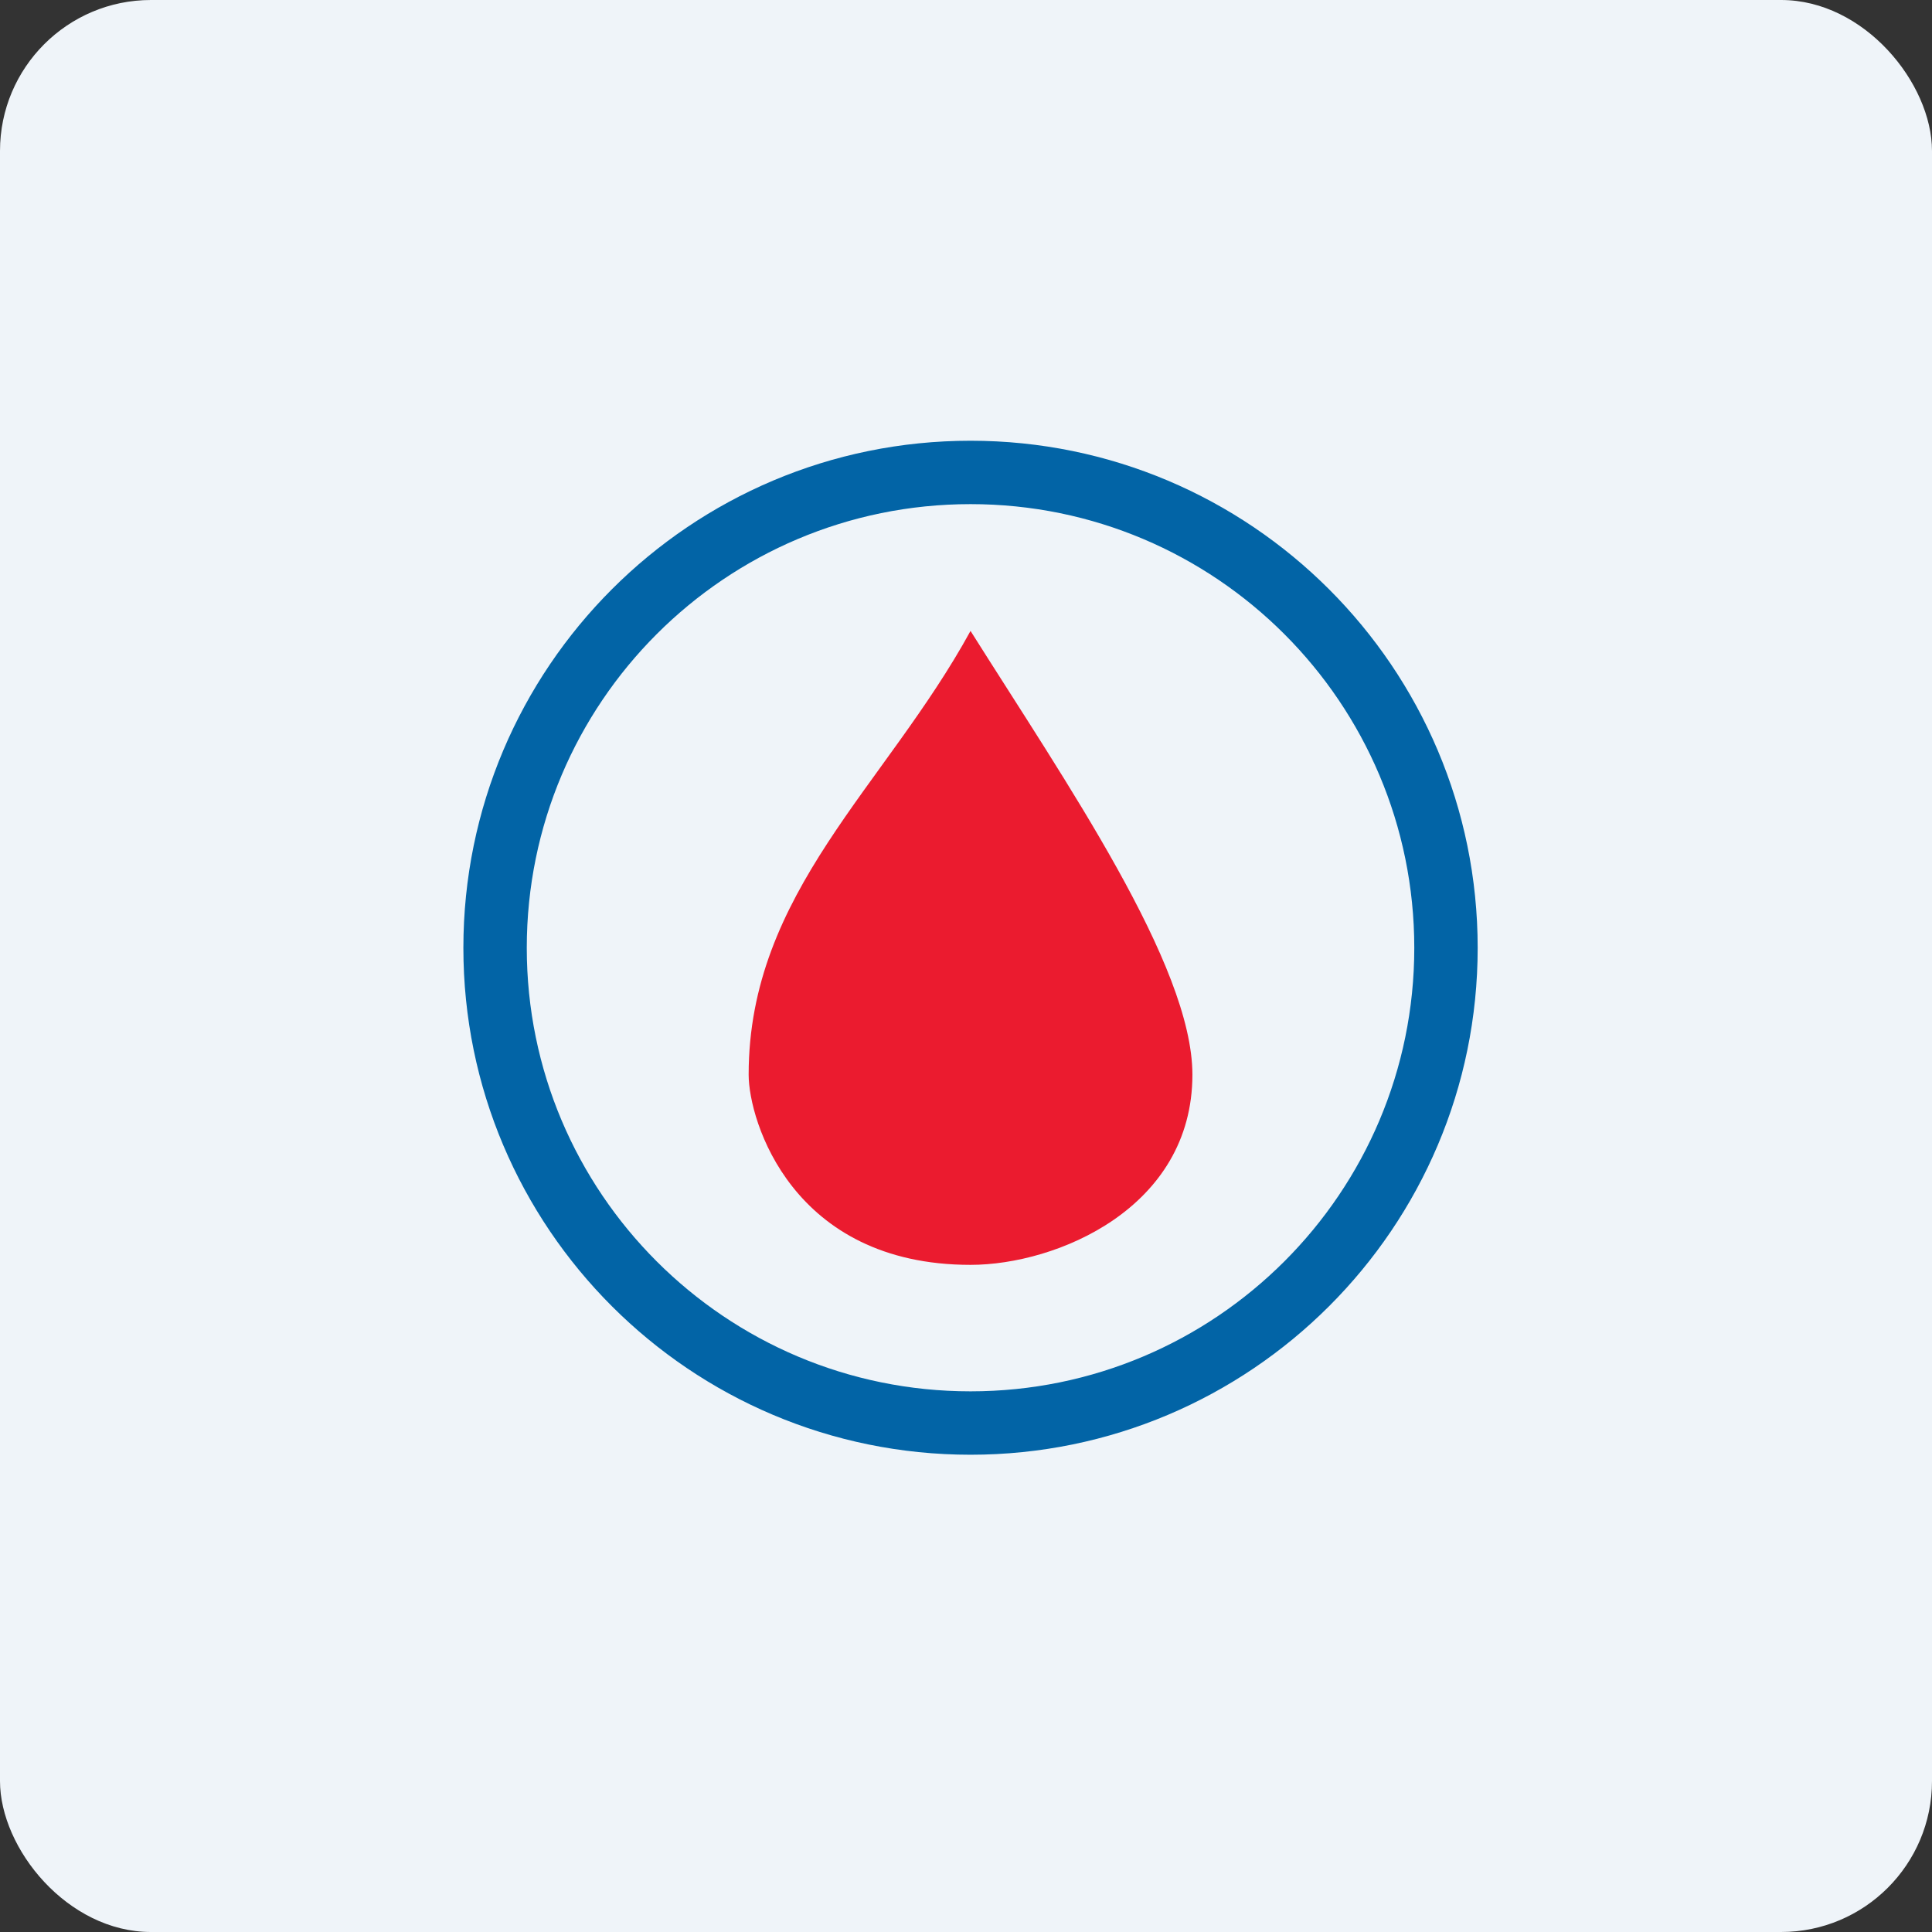 <!-- by FastBull --><svg xmlns="http://www.w3.org/2000/svg" width="64" height="64" viewBox="0 0 64 64"><rect x="0" y="0" width="64" height="64" fill="#333333" stroke="none"/><rect x="0" y="0" width="64" height="64" rx="5" ry="5" fill="#eff4f9" /><path fill="#eff4f9" d="M 2.75,2 L 61.55,2 L 61.55,60.80 L 2.75,60.80 L 2.75,2" /><path d="M 24.80,35.60 C 24.80,29.57 29.33,26.05 32.15,20.90 C 35.31,25.92 39.50,31.97 39.50,35.60 C 39.50,40.02 35,41.90 32.15,41.90 C 26.24,41.90 24.80,37.12 24.80,35.60" fill="#eb1b2f" /><path fill-rule="evenodd" d="M 32.15,46.09 C 40.27,46.09 46.85,39.51 46.85,31.40 C 46.85,23.28 40.27,16.70 32.15,16.70 C 24.03,16.70 17.45,23.28 17.45,31.40 C 17.45,39.51 24.03,46.09 32.15,46.09 L 32.15,46.09 M 32.15,48.19 C 41.42,48.19 48.95,40.67 48.95,31.40 C 48.95,22.12 41.42,14.60 32.15,14.60 C 22.87,14.60 15.35,22.12 15.35,31.40 C 15.35,40.67 22.87,48.19 32.15,48.19 L 32.15,48.19" fill="#0264a6" /></svg>